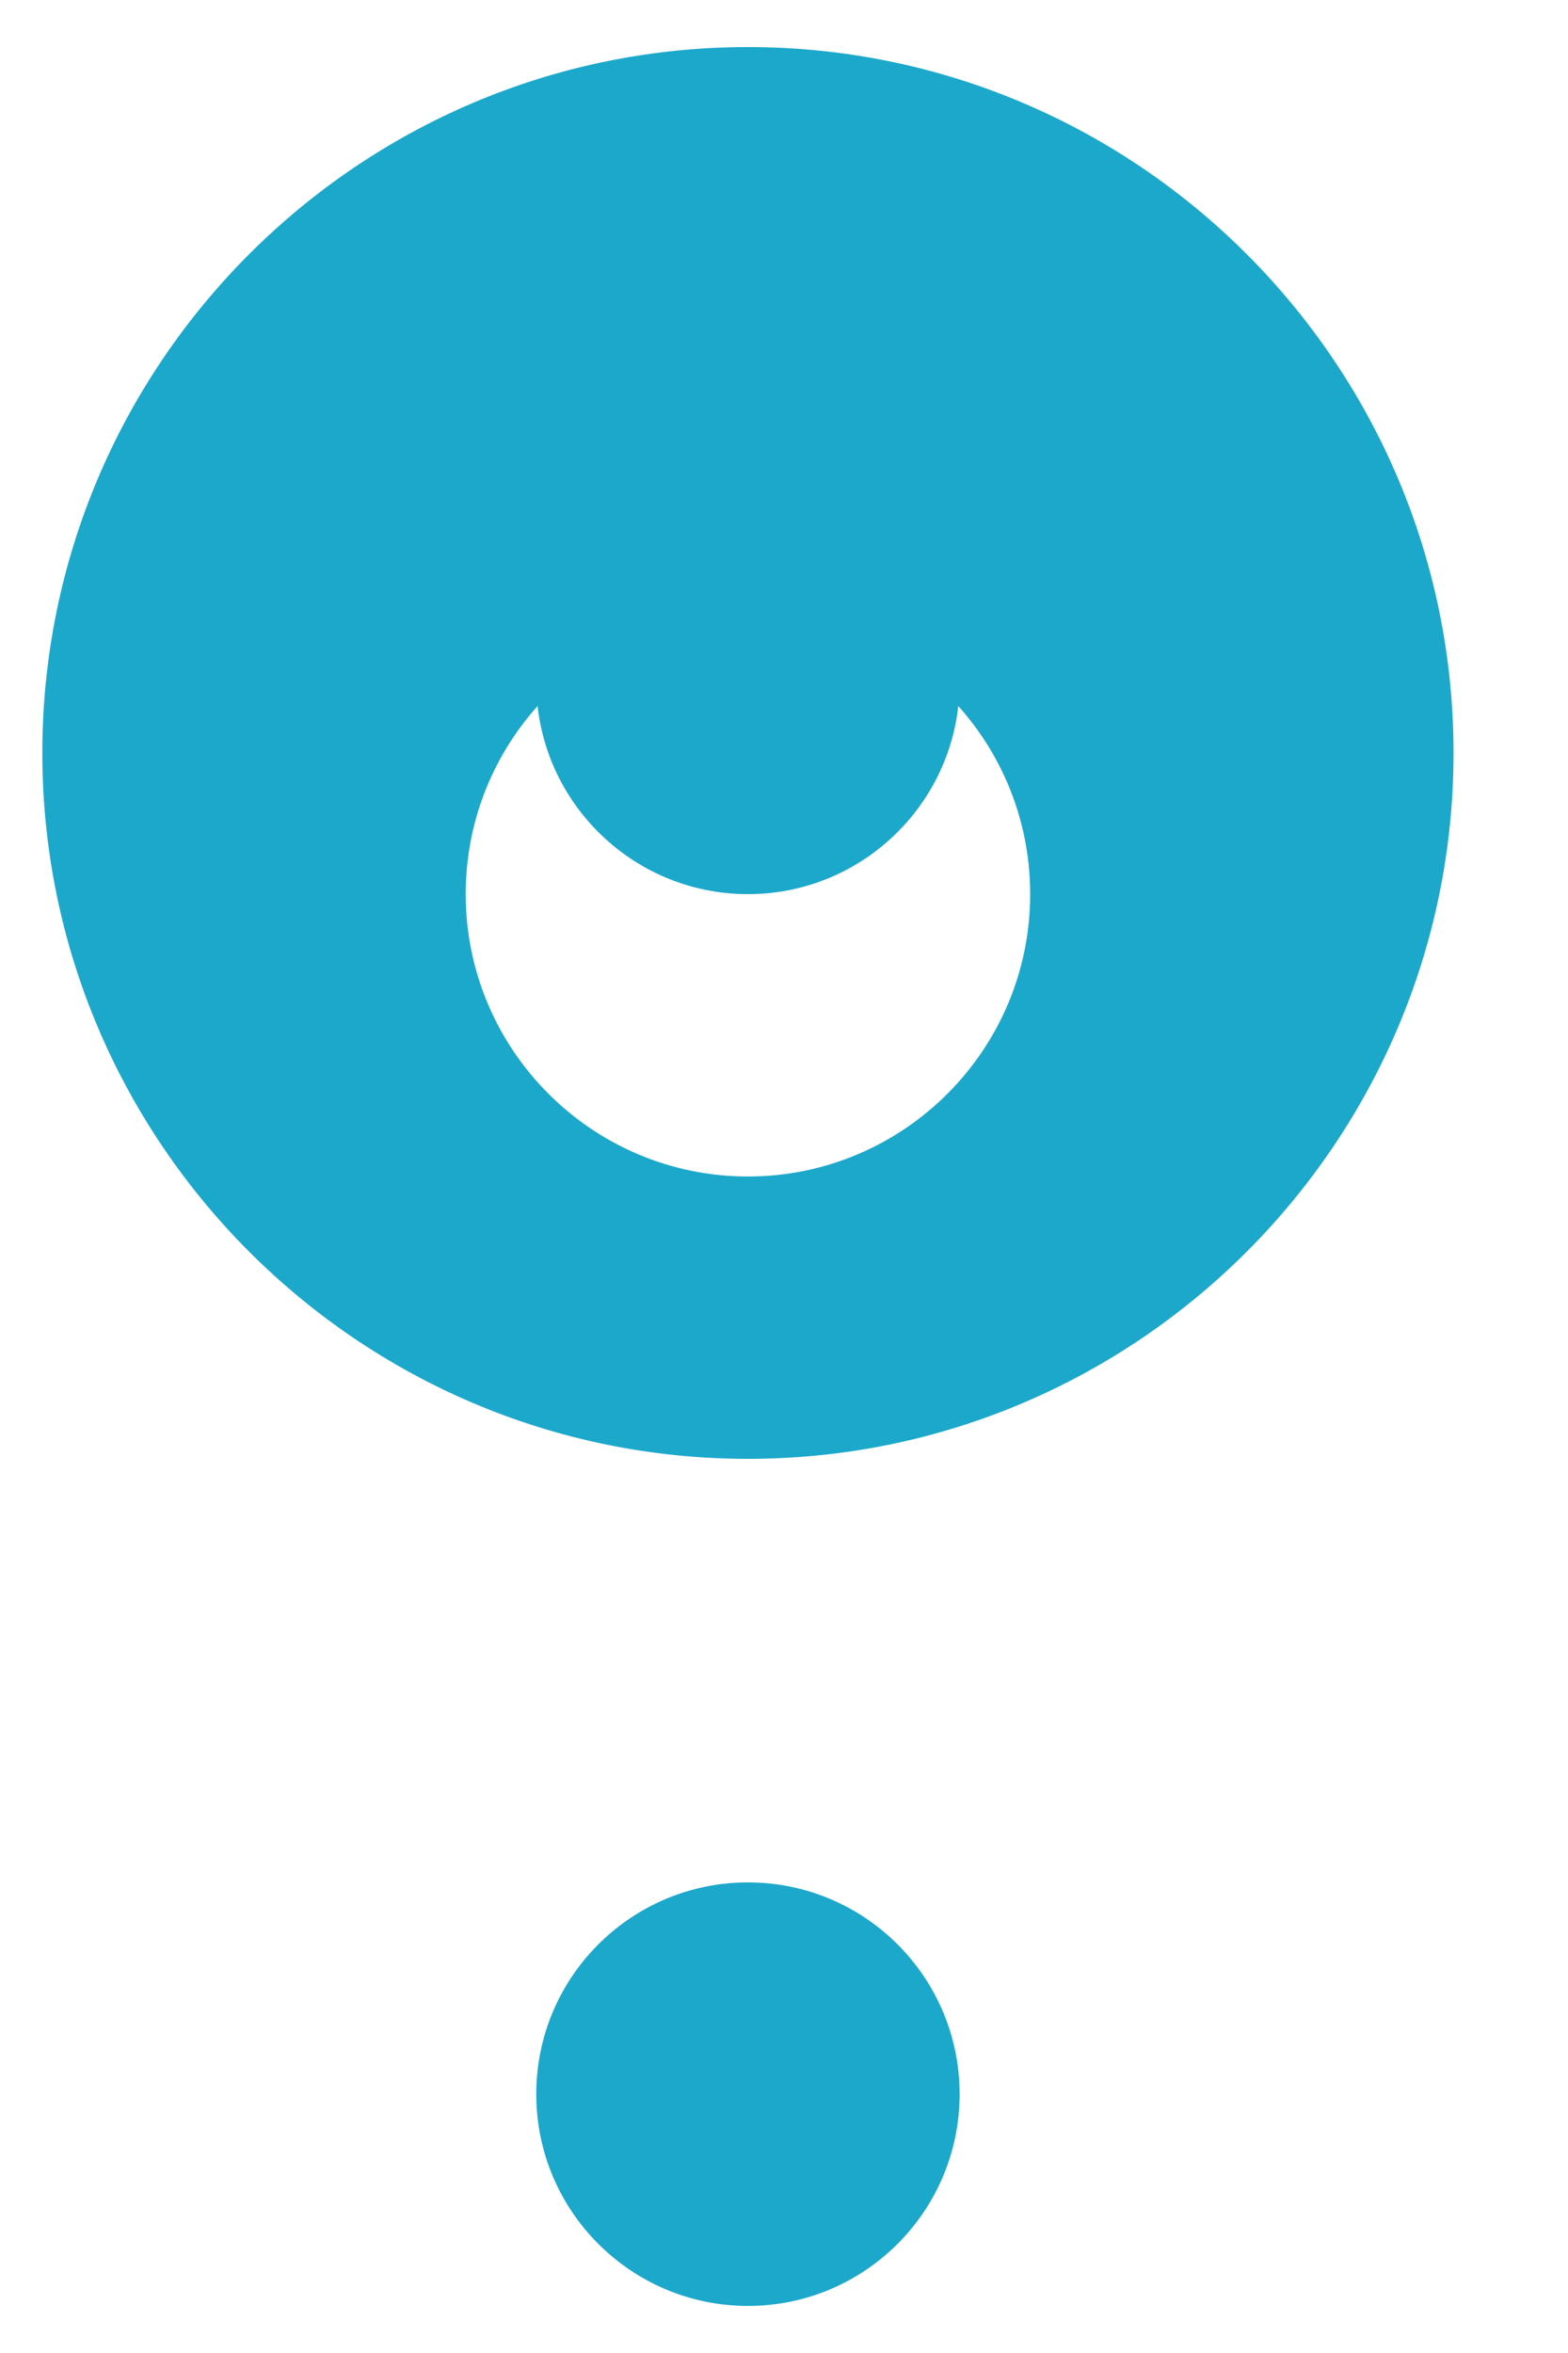 <svg width="10" height="15" viewBox="0 0 10 15" fill="none" xmlns="http://www.w3.org/2000/svg">
<path d="M4.77 0.3C2.289 0.3 0.27 2.319 0.27 4.8C0.27 7.28 2.289 9.3 4.77 9.3C7.251 9.3 9.27 7.28 9.27 4.8C9.27 2.319 7.251 0.3 4.77 0.3ZM4.77 7.5C3.777 7.5 2.97 6.693 2.97 5.7C2.97 4.707 3.777 3.9 4.77 3.9C5.763 3.9 6.57 4.707 6.57 5.7C6.57 6.693 5.763 7.5 4.77 7.5ZM4.77 3C4.025 3 3.42 3.604 3.42 4.35C3.42 5.095 4.025 5.7 4.77 5.7C5.515 5.7 6.12 5.095 6.12 4.35C6.12 3.604 5.515 3 4.77 3ZM4.77 12C4.025 12 3.42 12.604 3.42 13.35C3.42 14.095 4.025 14.7 4.77 14.7C5.515 14.7 6.12 14.095 6.12 13.35C6.12 12.604 5.515 12 4.77 12Z" fill="#1CA8CB"/>
</svg>
